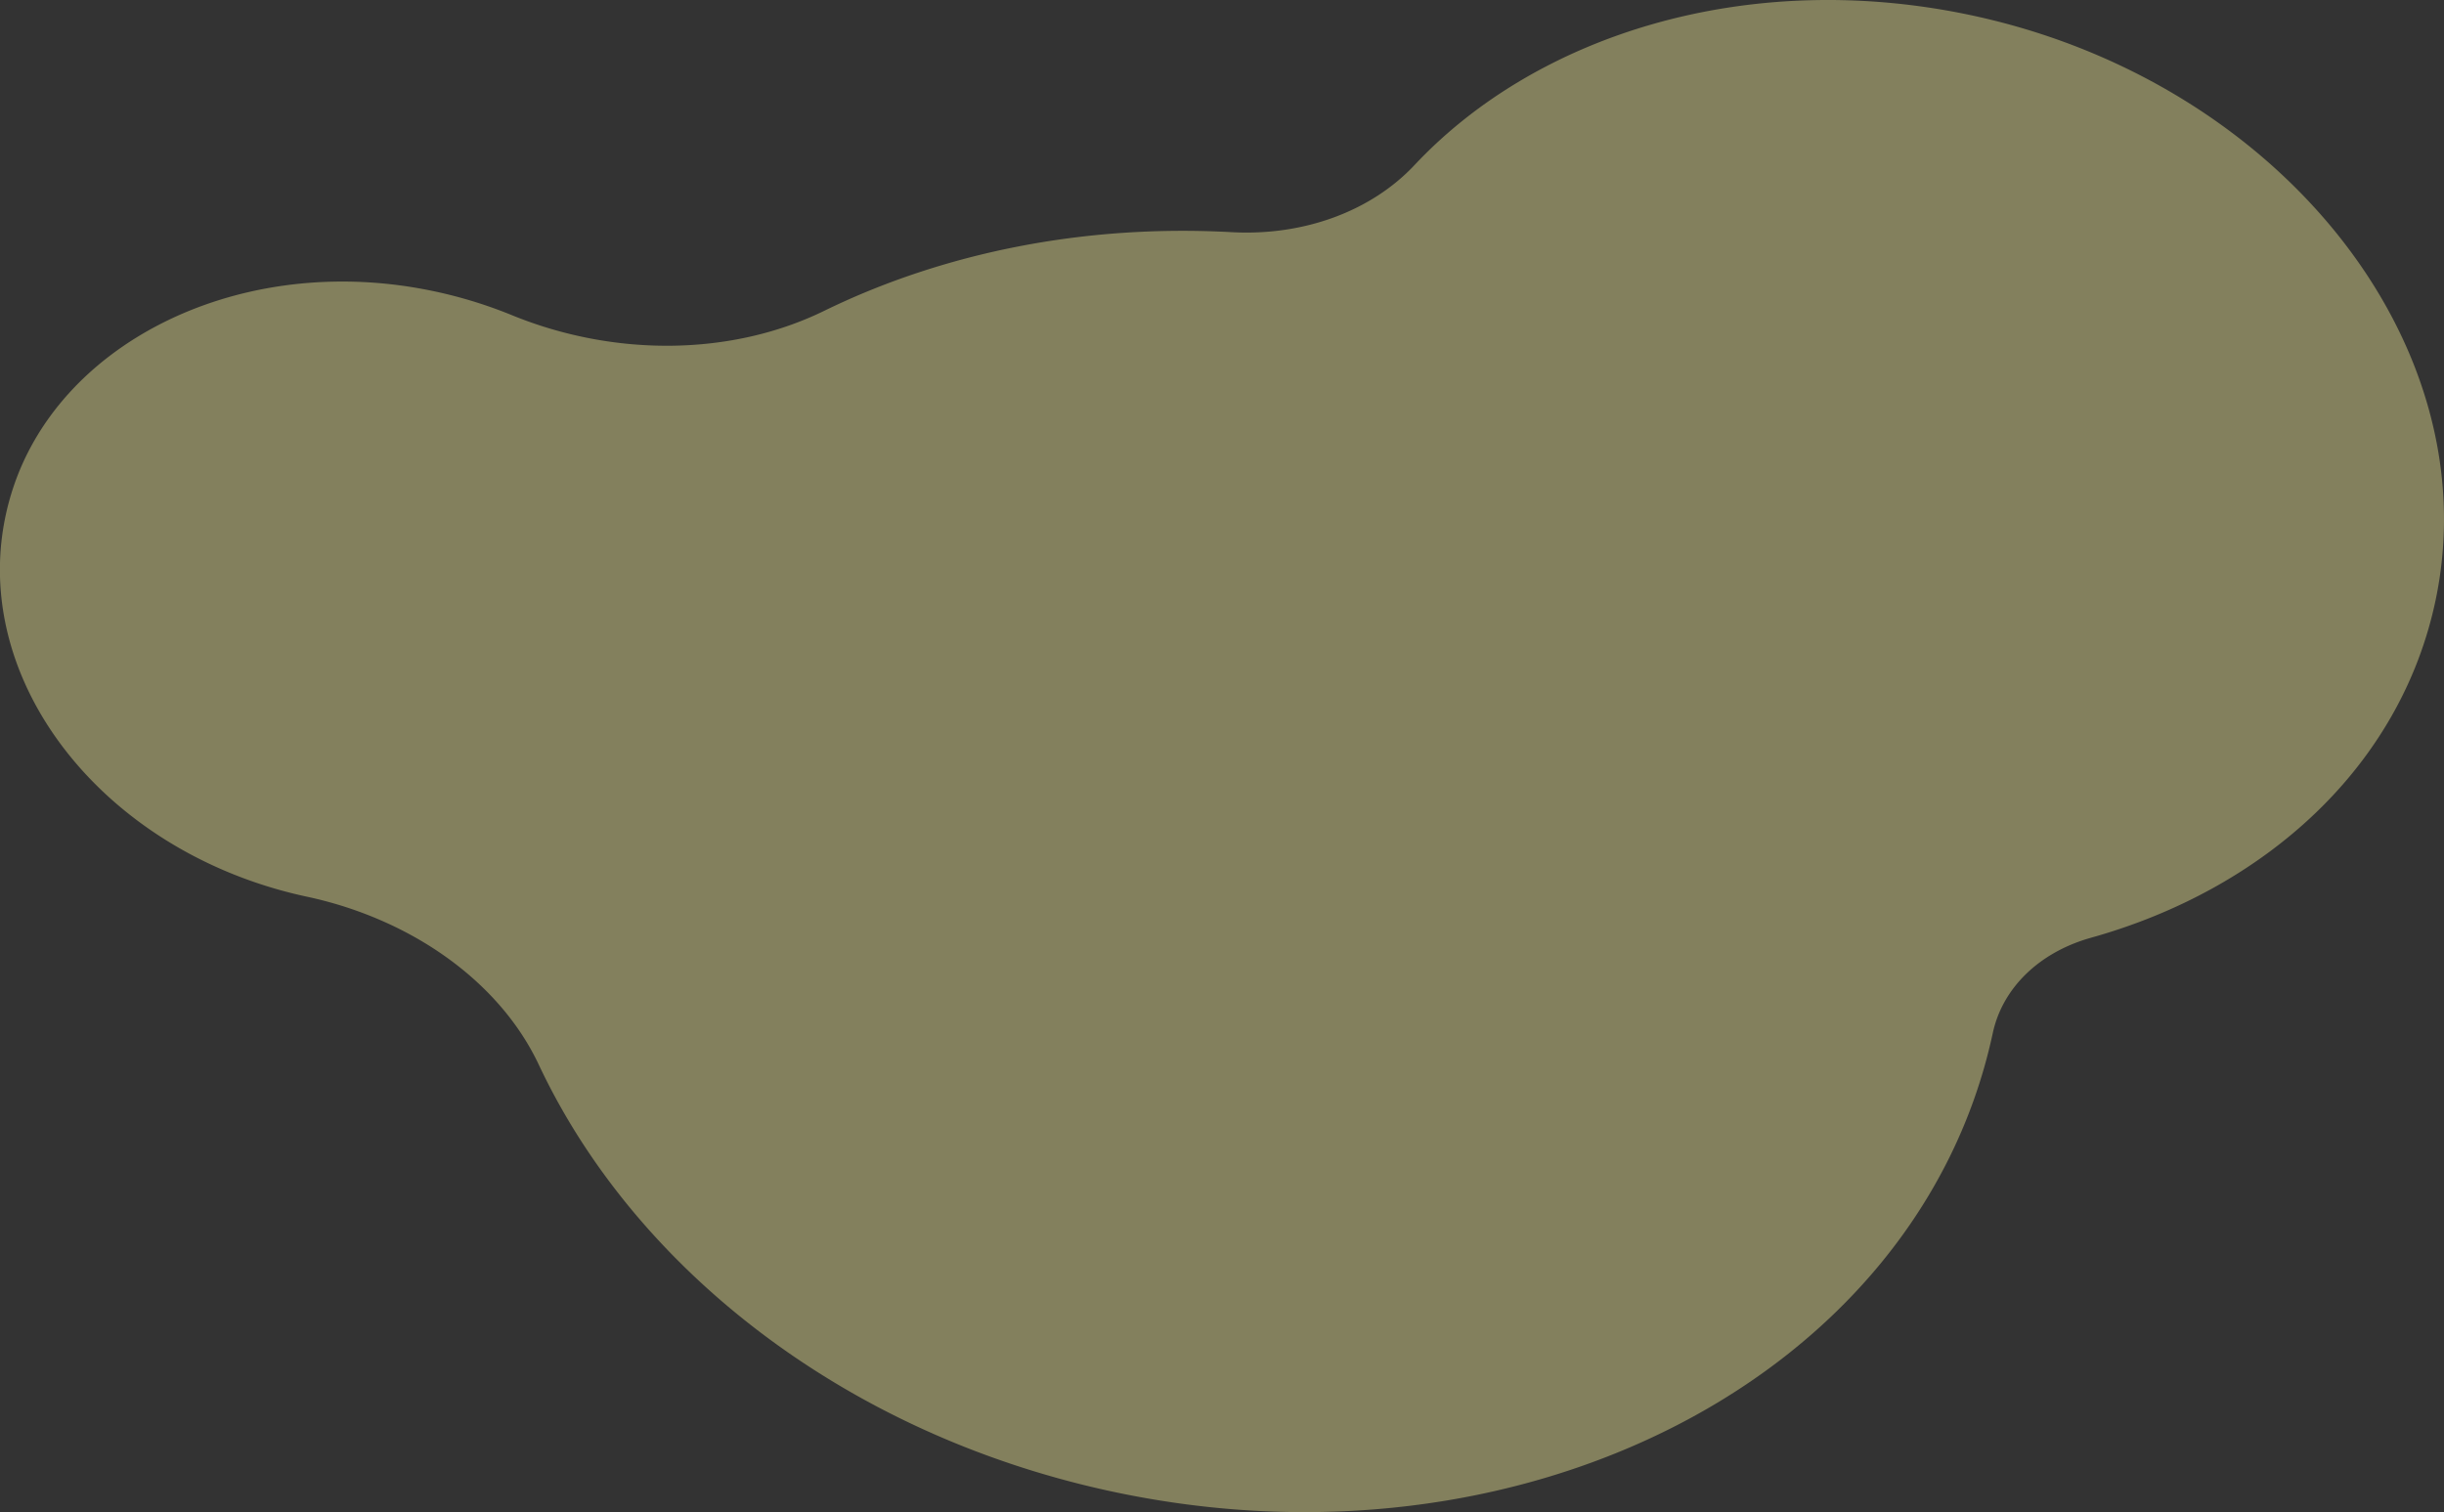 <svg xmlns="http://www.w3.org/2000/svg" viewBox="0 0 1206 746.36"><rect x="0" y="0" width="1206" height="746.36" fill="#333333" stroke="none"/><defs><style>.cls-1{fill:#faf29c;opacity:0.4;}</style></defs><g id="圖層_2" data-name="圖層 2"><g id="圖層_1-2" data-name="圖層 1"><path class="cls-1" d="M1201.84,296.29C1228.61,169.12,1123.22,38,969.3,6.82,862.13-14.89,758.82,16.64,698,81.47c-21.28,22.68-54.48,35.07-90.22,33.12-73.05-4-142.52,10.22-201.12,38.85-45.66,22.31-103.45,22.85-154.13,2.09a223.89,223.89,0,0,0-46.15-13.28c-91.11-16-178.2,27.86-200.72,101.13-26.29,85.54,41.12,176.3,144.87,199l.94.2c51,10.93,94.89,41.48,114.43,83,46.87,99.64,149.7,181.45,280.9,210.17,204,44.65,399.38-56,436.32-224.83.07-.33.15-.66.22-1,4.8-22.39,23.06-39.95,48.44-47.07C1118,438.74,1184.62,378.08,1201.84,296.29Z"/></g></g></svg>